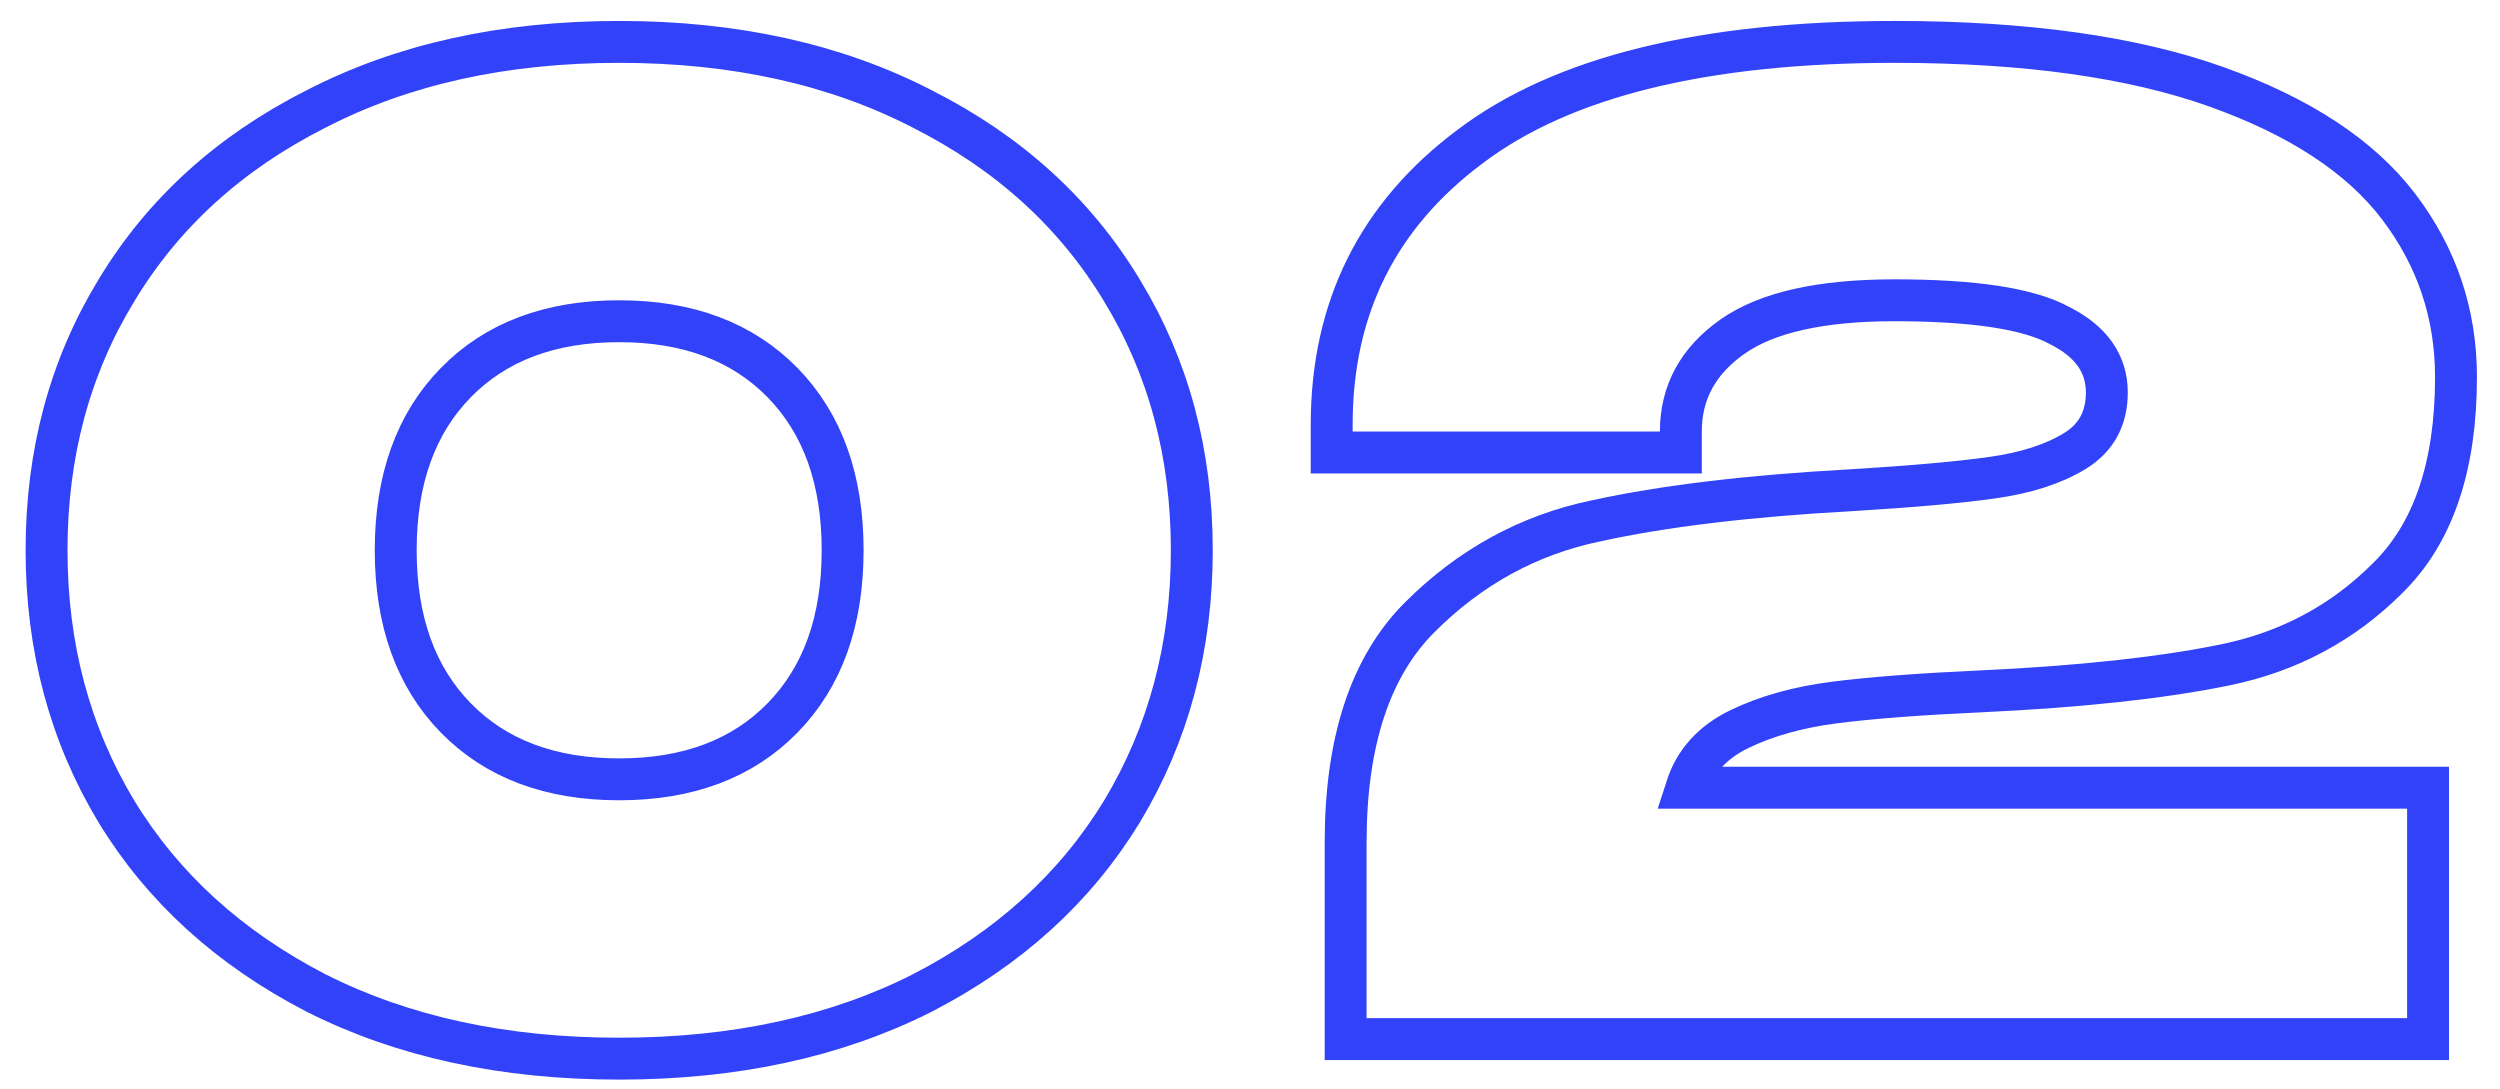 <svg width="179" height="78" viewBox="0 0 179 78" fill="none" xmlns="http://www.w3.org/2000/svg">
<path d="M44.333 75.8C36.066 75.8 28.833 74.233 22.633 71.1C16.433 67.9 11.666 63.567 8.333 58.1C5 52.567 3.333 46.333 3.333 39.4C3.333 32.467 5 26.267 8.333 20.8C11.666 15.267 16.433 10.933 22.633 7.8C28.833 4.6 36.066 3 44.333 3C52.6 3 59.833 4.6 66.033 7.8C72.233 10.933 77 15.267 80.333 20.8C83.666 26.267 85.333 32.467 85.333 39.4C85.333 46.333 83.666 52.567 80.333 58.1C77 63.567 72.233 67.9 66.033 71.1C59.833 74.233 52.6 75.8 44.333 75.8ZM44.333 55.8C49.266 55.8 53.166 54.333 56.033 51.4C58.9 48.467 60.333 44.467 60.333 39.4C60.333 34.333 58.9 30.333 56.033 27.4C53.166 24.467 49.266 23 44.333 23C39.4 23 35.5 24.467 32.633 27.4C29.766 30.333 28.333 34.333 28.333 39.4C28.333 44.467 29.766 48.467 32.633 51.4C35.5 54.333 39.4 55.8 44.333 55.8ZM175.849 27C175.849 33.4 174.215 38.2 170.949 41.4C167.749 44.6 163.882 46.667 159.349 47.6C154.815 48.533 148.982 49.167 141.849 49.5C137.449 49.7 133.949 49.967 131.349 50.3C128.749 50.633 126.482 51.267 124.549 52.2C122.615 53.133 121.349 54.533 120.749 56.4H173.849V74.4H96.349V60.3C96.349 53.1 98.115 47.733 101.649 44.2C105.249 40.6 109.449 38.3 114.249 37.3C119.115 36.233 125.215 35.5 132.549 35.1C136.949 34.833 140.315 34.533 142.649 34.2C145.049 33.867 147.015 33.233 148.549 32.3C150.082 31.367 150.849 29.967 150.849 28.1C150.849 26.033 149.715 24.433 147.449 23.3C145.249 22.1 141.315 21.5 135.649 21.5C130.382 21.5 126.515 22.367 124.049 24.1C121.582 25.833 120.349 28.1 120.349 30.9V32.4H95.349V30.4C95.349 22.067 98.649 15.433 105.249 10.5C111.849 5.5 121.982 3 135.649 3C144.982 3 152.649 4.067 158.649 6.2C164.649 8.333 169.015 11.2 171.749 14.8C174.482 18.4 175.849 22.467 175.849 27Z" stroke="#3242F8" stroke-width="3"/>
</svg>
